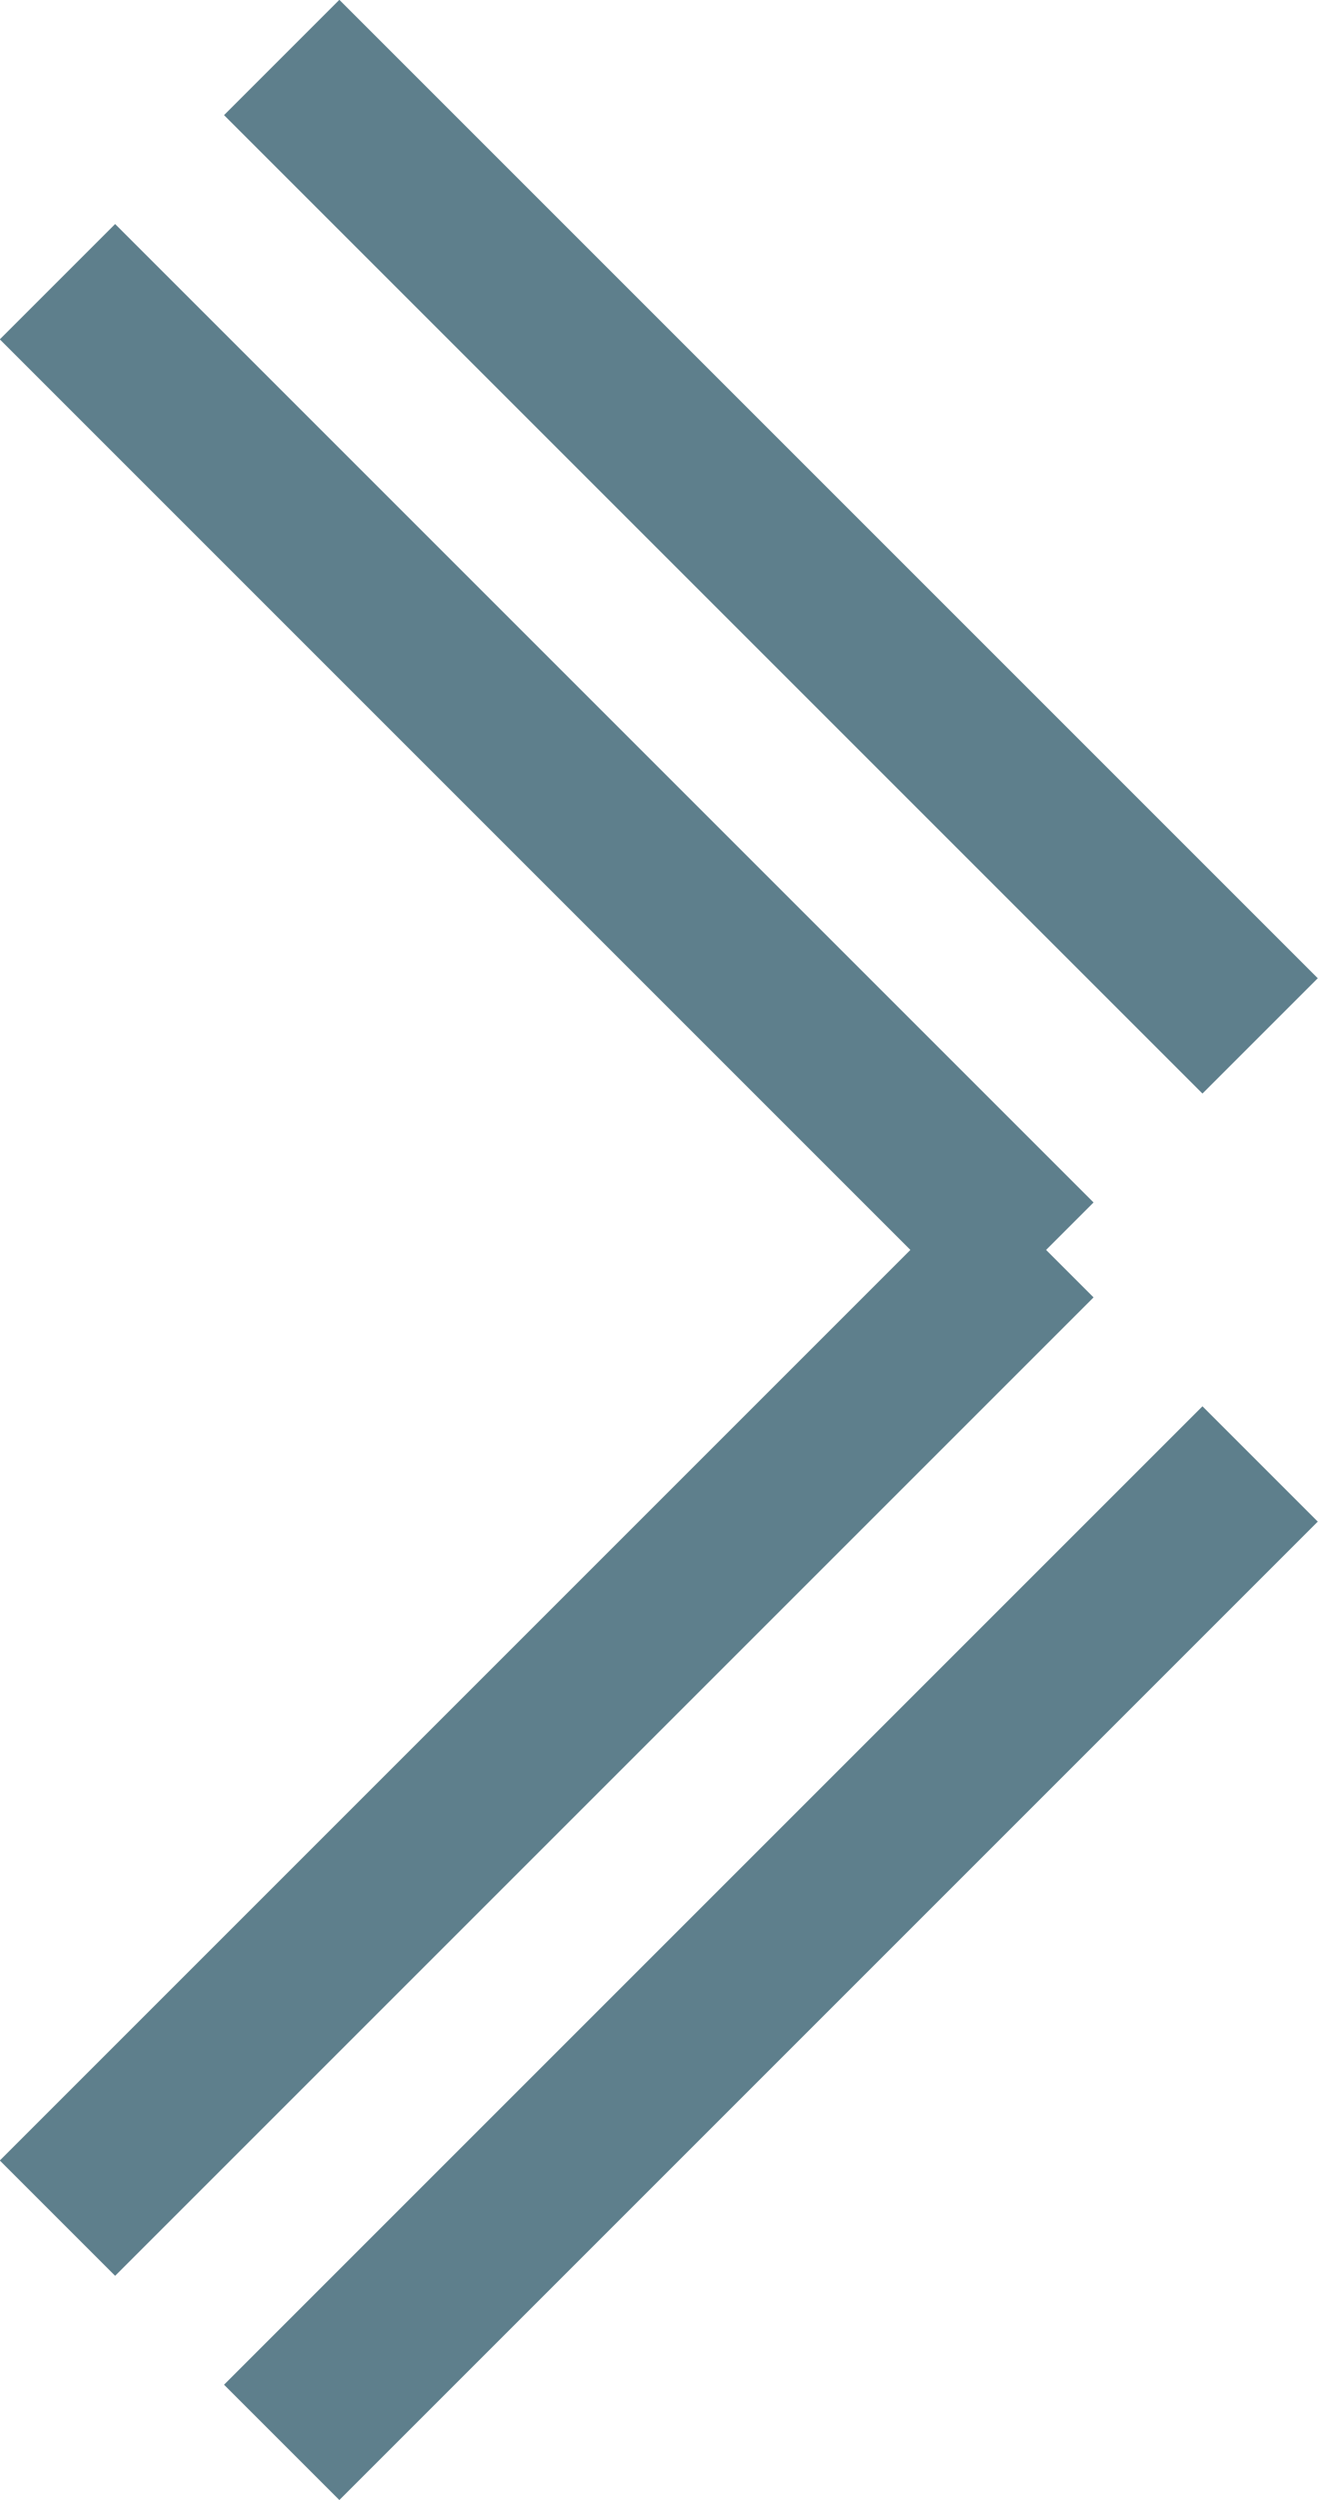 <svg xmlns="http://www.w3.org/2000/svg" width="32.33" height="61.33" viewBox="0 0 32.33 61.33"><defs><style>.cls-1{fill:none;stroke:#5e7f8c;stroke-miterlimit:10;stroke-width:4px;}</style></defs><title>アセット 30</title><g id="レイヤー_2" data-name="レイヤー 2"><g id="mv_area"><line class="cls-1" x1="30.91" y1="35.91" x2="6.91" y2="59.91"/><line class="cls-1" x1="25.41" y1="30.41" x2="1.41" y2="54.41"/><line class="cls-1" x1="25.41" y1="30.91" x2="1.41" y2="6.91"/><line class="cls-1" x1="30.91" y1="25.41" x2="6.91" y2="1.41"/></g></g></svg>